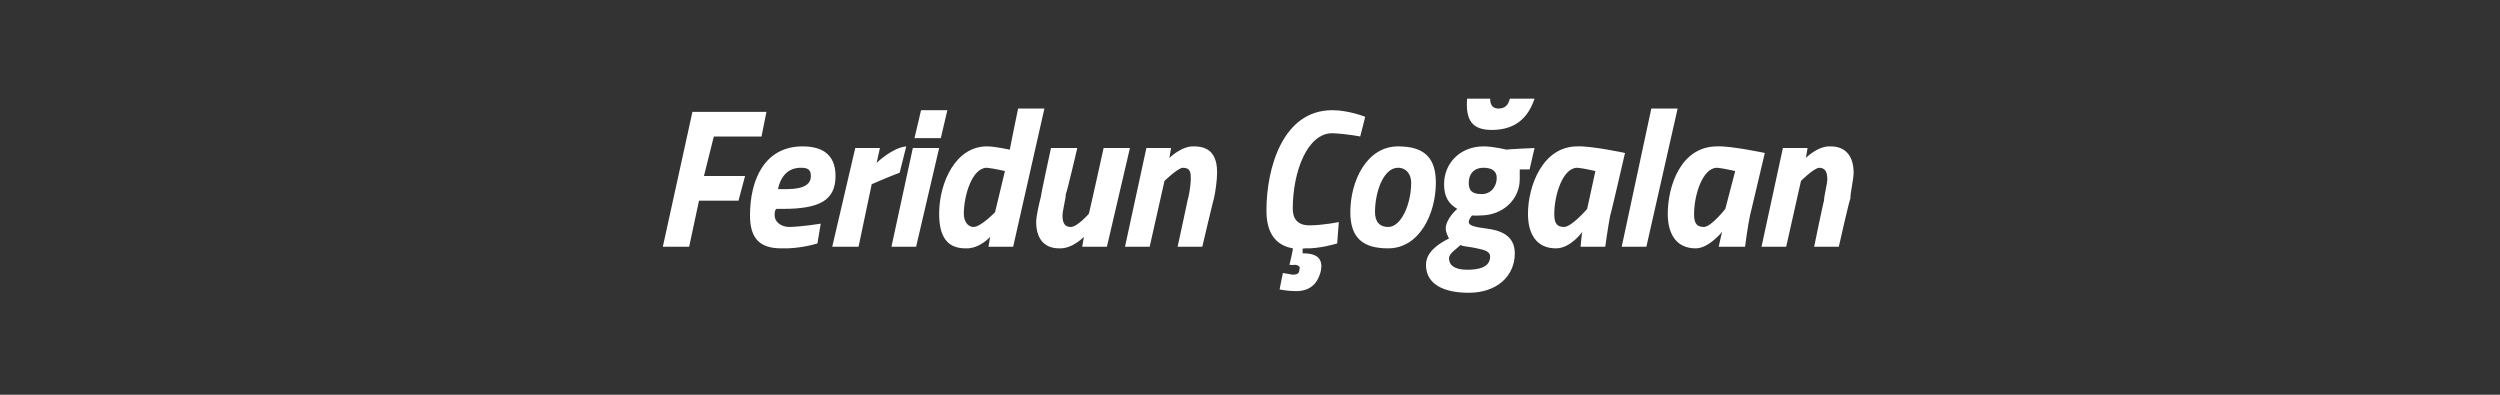 <?xml version="1.0" standalone="no"?><!DOCTYPE svg PUBLIC "-//W3C//DTD SVG 1.1//EN" "http://www.w3.org/Graphics/SVG/1.1/DTD/svg11.dtd"><svg xmlns="http://www.w3.org/2000/svg" version="1.1" width="152px" height="24px" viewBox="0 -4 152 24" style="top:-4px"><rect x="0" y="-4" width="152" height="24" fill="#333333" stroke="none"/>  <desc>Feridun o alan</desc>  <defs/>  <g id="Polygon376686">    <path d="M 42.1 2.8 L 46.6 2.8 L 46.3 4.3 L 43.4 4.3 L 42.8 6.7 L 45.3 6.7 L 44.9 8.2 L 42.5 8.2 L 41.9 11 L 40.3 11 L 42.1 2.8 Z M 49.9 9.6 L 49.7 10.8 C 49.7 10.8 48.66 11.14 47.5 11.1 C 46.2 11.1 45.6 10.5 45.6 9.1 C 45.6 6.9 46.5 4.9 48.8 4.9 C 50 4.9 50.8 5.4 50.8 6.7 C 50.8 8.2 49.8 8.7 47.6 8.7 C 47.6 8.7 47.2 8.7 47.2 8.7 C 47.1 8.8 47.1 8.9 47.1 9.1 C 47.1 9.5 47.5 9.8 48 9.8 C 48.78 9.78 49.9 9.6 49.9 9.6 Z M 47.8 7.5 C 48.9 7.5 49.3 7.2 49.3 6.7 C 49.3 6.3 49.1 6.2 48.7 6.2 C 48 6.2 47.5 6.6 47.3 7.5 C 47.3 7.5 47.8 7.5 47.8 7.5 Z M 52 5 L 53.5 5 L 53.3 5.9 C 53.3 5.9 54.25 4.98 55.1 4.9 C 55.1 4.9 54.7 6.5 54.7 6.5 C 54.1 6.72 53 7.2 53 7.2 L 52.2 11 L 50.6 11 L 52 5 Z M 55.5 5 L 57.1 5 L 55.7 11 L 54.2 11 L 55.5 5 Z M 56 2.7 L 57.6 2.7 L 57.2 4.4 L 55.6 4.4 L 56 2.7 Z M 61.6 11 L 60.1 11 L 60.2 10.4 C 60.2 10.4 59.56 11.14 58.7 11.1 C 57.6 11.1 57.1 10.4 57.1 9 C 57.1 7.1 58.1 4.9 60 4.9 C 60.5 4.9 61.4 5.1 61.4 5.1 C 61.38 5.12 61.9 2.6 61.9 2.6 L 63.5 2.6 L 61.6 11 Z M 61.1 6.4 C 61.1 6.4 60.42 6.24 60 6.2 C 59.1 6.2 58.6 7.9 58.6 9 C 58.6 9.4 58.8 9.8 59.2 9.8 C 59.66 9.78 60.5 8.9 60.5 8.9 L 61.1 6.4 Z M 68.7 5 L 67.3 11 L 65.8 11 L 65.9 10.4 C 65.9 10.4 65.2 11.14 64.4 11.1 C 63.4 11.1 63 10.4 63 9.5 C 63 9.1 63.2 8.3 63.3 7.9 C 63.26 7.94 63.9 5 63.9 5 L 65.5 5 C 65.5 5 64.84 7.82 64.8 7.8 C 64.8 8.1 64.6 8.8 64.6 9.1 C 64.6 9.5 64.7 9.8 65.1 9.8 C 65.5 9.8 66.2 9 66.2 9 C 66.21 9.03 67.1 5 67.1 5 L 68.7 5 Z M 68.4 11 L 69.7 5 L 71.2 5 L 71.1 5.6 C 71.1 5.6 71.85 4.86 72.6 4.9 C 73.7 4.9 74 5.6 74 6.5 C 74 6.9 73.9 7.7 73.8 8.1 C 73.79 8.06 73.1 11 73.1 11 L 71.6 11 C 71.6 11 72.21 8.18 72.2 8.2 C 72.3 7.9 72.4 7.2 72.4 6.9 C 72.4 6.5 72.4 6.2 71.9 6.2 C 71.57 6.25 70.8 7 70.8 7 L 69.9 11 L 68.4 11 Z M 81.3 10.8 C 81.3 10.8 80.23 11.14 79.3 11.1 C 79.35 11.14 79.2 11.1 79.2 11.1 L 79.2 11.4 C 79.2 11.4 79.23 11.4 79.2 11.4 C 79.9 11.4 80.5 11.6 80.3 12.5 C 80.1 13.3 79.6 13.7 78.8 13.7 C 78.3 13.7 77.8 13.6 77.8 13.6 C 77.79 13.62 78 12.6 78 12.6 C 78 12.6 78.37 12.66 78.6 12.7 C 78.9 12.7 79 12.6 79 12.4 C 79.1 12.2 78.9 12.1 78.7 12.1 C 78.68 12.13 78.4 12.1 78.4 12.1 C 78.4 12.1 78.65 11.08 78.6 11.1 C 77.5 10.9 77 10.1 77 8.8 C 77 6.2 78 2.7 81 2.7 C 82 2.7 83 3.1 83 3.1 C 83.02 3.06 82.7 4.3 82.7 4.3 C 82.7 4.3 81.93 4.14 81 4.1 C 79.5 4.1 78.6 6.4 78.6 8.7 C 78.6 9.3 78.9 9.7 79.6 9.7 C 80.46 9.7 81.4 9.5 81.4 9.5 L 81.3 10.8 Z M 87.3 7.1 C 87.3 9 86.3 11.1 84.4 11.1 C 82.9 11.1 82.1 10.5 82.1 8.9 C 82.1 7 83.1 4.9 85 4.9 C 86.5 4.9 87.3 5.5 87.3 7.1 Z M 85.8 7.1 C 85.8 6.6 85.5 6.2 85 6.2 C 84.1 6.2 83.6 7.7 83.6 8.9 C 83.6 9.5 83.9 9.8 84.4 9.8 C 85.2 9.8 85.8 8.4 85.8 7.1 Z M 86.7 12.1 C 86.7 11.3 87.5 10.8 88.1 10.5 C 88 10.3 87.9 10.1 87.9 9.9 C 87.9 9.3 88.6 8.7 88.6 8.7 C 88.1 8.4 87.8 8 87.8 7.2 C 87.8 5.9 88.8 4.9 90.2 4.9 C 90.8 4.9 91.6 5.1 91.6 5.1 C 91.64 5.07 93.3 5 93.3 5 L 93 6.3 C 93 6.3 92.37 6.3 92.4 6.3 C 92.4 6.4 92.4 6.7 92.4 6.9 C 92.4 8.1 91.4 9.1 90 9.1 C 89.7 9.12 89.5 9.1 89.5 9.1 C 89.5 9.1 89.31 9.3 89.3 9.5 C 89.3 9.7 89.6 9.8 90.4 9.9 C 91.2 10 92.1 10.3 92.1 11.4 C 92.1 12.8 91 13.8 89.3 13.8 C 87.8 13.8 86.7 13.3 86.7 12.1 Z M 88.8 10.9 C 88.6 11.1 88.1 11.4 88.1 11.7 C 88.1 12.1 88.4 12.4 89.2 12.4 C 89.8 12.4 90.6 12.3 90.6 11.6 C 90.6 11.3 90.3 11.2 89.8 11.1 C 89.4 11 89 11 88.8 10.9 Z M 91 6.8 C 91 6.4 90.7 6.2 90.2 6.2 C 89.6 6.2 89.3 6.6 89.3 7.1 C 89.3 7.6 89.5 7.8 90.1 7.8 C 90.6 7.8 91 7.4 91 6.8 Z M 90.6 2 C 90.6 2.3 90.7 2.6 91.1 2.6 C 91.5 2.6 91.7 2.4 91.8 2 C 91.8 2 93.3 2 93.3 2 C 92.9 3.2 92.1 3.9 90.7 3.9 C 89.5 3.9 89.1 3.3 89.2 2 C 89.2 2 90.6 2 90.6 2 Z M 92.9 9 C 92.9 7.3 93.8 4.9 95.9 4.9 C 96.73 4.86 98.8 5.3 98.8 5.3 C 98.8 5.3 97.92 9.13 97.9 9.1 C 97.75 9.87 97.6 11 97.6 11 L 96.1 11 C 96.1 11 96.16 10.29 96.2 10.1 C 96.2 10.1 95.5 11.1 94.6 11.1 C 93.4 11.1 92.9 10.2 92.9 9 Z M 94.5 9 C 94.5 9.5 94.6 9.8 95.1 9.8 C 95.58 9.78 96.5 8.7 96.5 8.7 L 97 6.4 C 97 6.4 96.23 6.22 95.9 6.2 C 95 6.2 94.5 7.9 94.5 9 Z M 100.4 2.6 L 102 2.6 L 100.1 11 L 98.6 11 L 100.4 2.6 Z M 101.4 9 C 101.4 7.3 102.2 4.9 104.4 4.9 C 105.22 4.86 107.3 5.3 107.3 5.3 C 107.3 5.3 106.4 9.13 106.4 9.1 C 106.24 9.87 106.1 11 106.1 11 L 104.5 11 C 104.5 11 104.65 10.29 104.7 10.1 C 104.7 10.1 103.9 11.1 103.1 11.1 C 101.9 11.1 101.4 10.2 101.4 9 Z M 103 9 C 103 9.5 103.1 9.8 103.6 9.8 C 104.06 9.78 104.9 8.7 104.9 8.7 L 105.5 6.4 C 105.5 6.4 104.72 6.22 104.4 6.2 C 103.5 6.2 103 7.9 103 9 Z M 107.1 11 L 108.4 5 L 109.9 5 L 109.8 5.6 C 109.8 5.6 110.52 4.86 111.3 4.9 C 112.3 4.9 112.7 5.6 112.7 6.5 C 112.7 6.9 112.5 7.7 112.5 8.1 C 112.46 8.06 111.8 11 111.8 11 L 110.3 11 C 110.3 11 110.88 8.18 110.9 8.2 C 110.9 7.9 111.1 7.2 111.1 6.9 C 111.1 6.5 111 6.2 110.6 6.2 C 110.24 6.25 109.5 7 109.5 7 L 108.6 11 L 107.1 11 Z " stroke="none" fill="#fff"/>  </g></svg>
